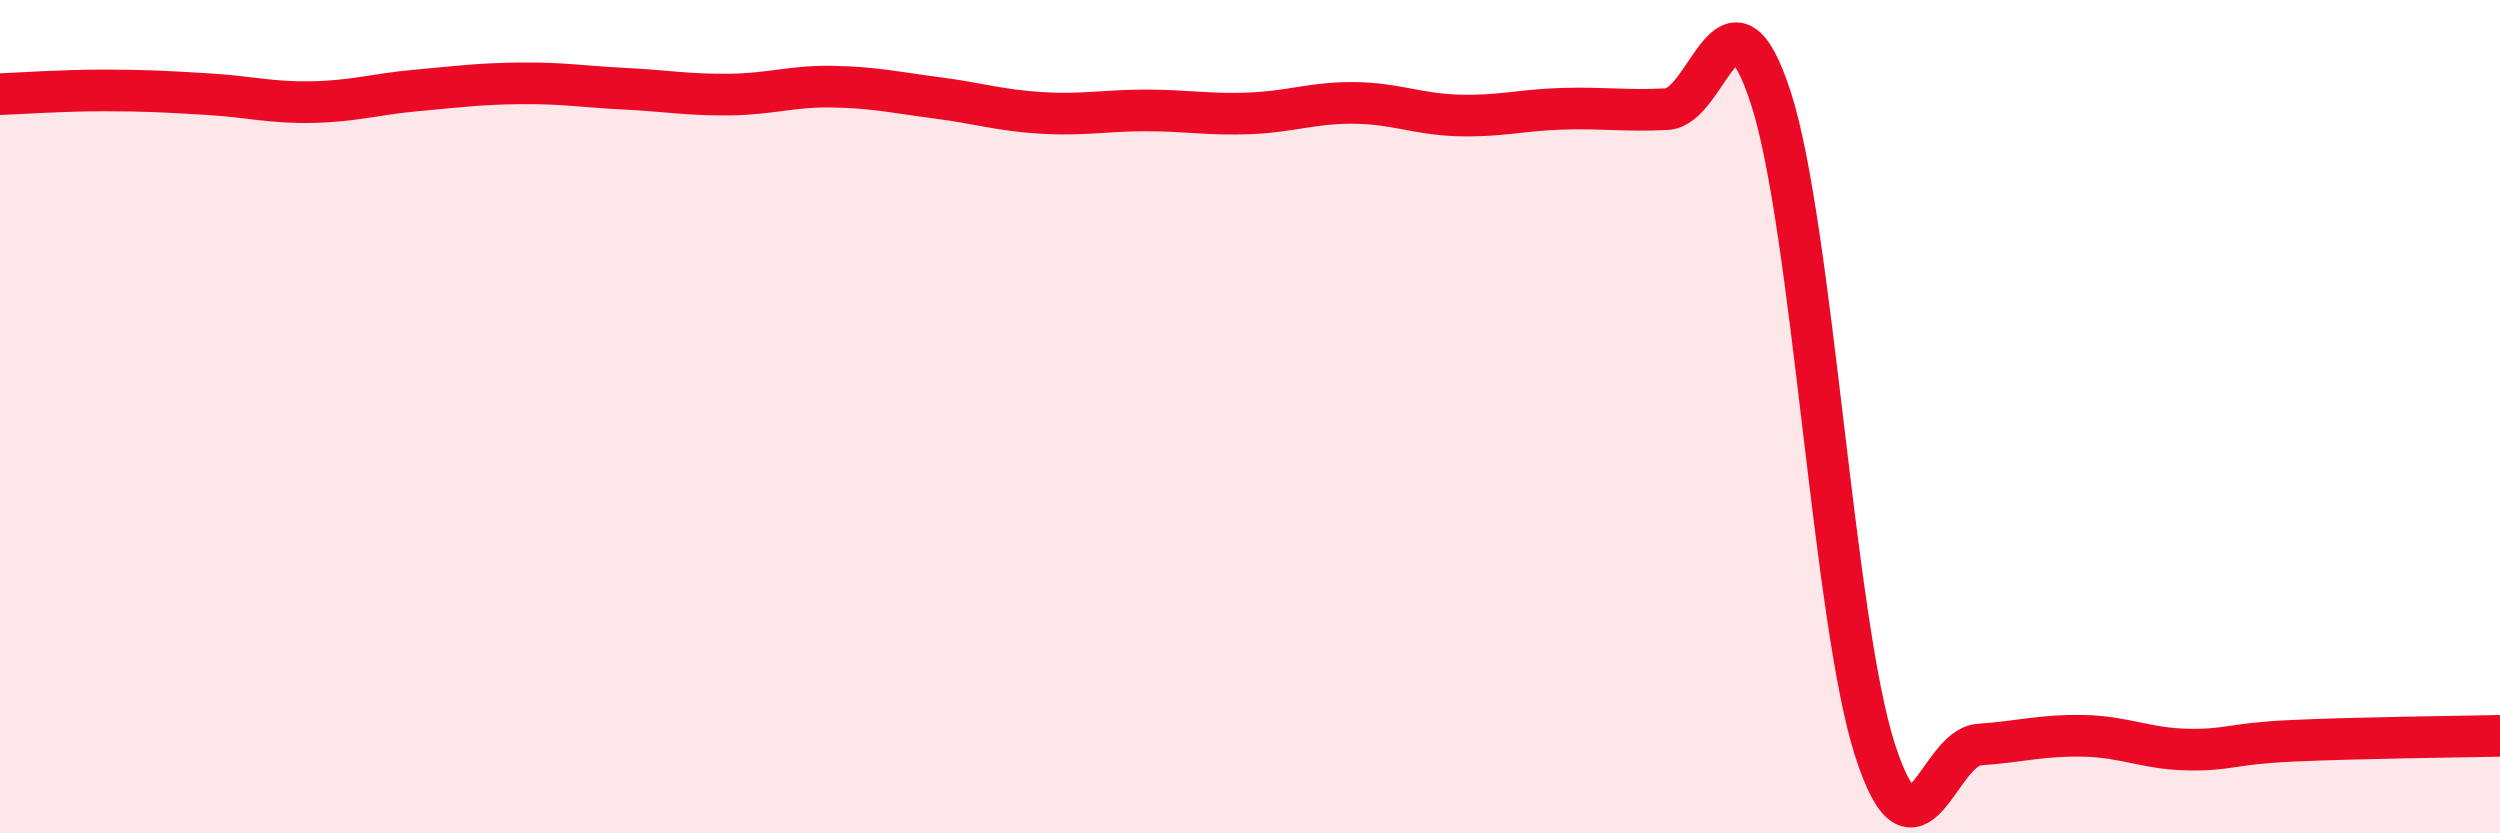 
    <svg width="60" height="20" viewBox="0 0 60 20" xmlns="http://www.w3.org/2000/svg">
      <path
        d="M 0,2.26 C 0.5,2.24 1.5,2.17 2.5,2.17 C 3.5,2.17 4,2.2 5,2.26 C 6,2.32 6.5,2.47 7.5,2.45 C 8.5,2.43 9,2.26 10,2.17 C 11,2.08 11.5,2.01 12.5,2 C 13.5,1.99 14,2.08 15,2.13 C 16,2.18 16.5,2.28 17.5,2.27 C 18.5,2.26 19,2.06 20,2.08 C 21,2.1 21.5,2.22 22.5,2.35 C 23.5,2.48 24,2.65 25,2.71 C 26,2.77 26.5,2.65 27.5,2.65 C 28.5,2.65 29,2.76 30,2.72 C 31,2.68 31.5,2.46 32.5,2.47 C 33.5,2.48 34,2.74 35,2.77 C 36,2.8 36.5,2.64 37.5,2.61 C 38.5,2.58 39,2.67 40,2.62 C 41,2.57 41.5,-0.73 42.5,2.35 C 43.5,5.43 44,14.9 45,18 C 46,21.1 46.5,17.94 47.5,17.87 C 48.5,17.8 49,17.64 50,17.66 C 51,17.68 51.5,17.97 52.5,17.99 C 53.5,18.01 53.5,17.85 55,17.78 C 56.5,17.71 59,17.68 60,17.66L60 20L0 20Z"
        fill="#EB0A25"
        opacity="0.1"
        stroke-linecap="round"
        stroke-linejoin="round"
      />
      <path
        d="M 0,2.26 C 0.5,2.24 1.5,2.17 2.5,2.17 C 3.5,2.17 4,2.2 5,2.26 C 6,2.32 6.5,2.47 7.5,2.45 C 8.5,2.43 9,2.26 10,2.17 C 11,2.08 11.5,2.01 12.5,2 C 13.5,1.99 14,2.08 15,2.13 C 16,2.18 16.5,2.28 17.5,2.27 C 18.5,2.26 19,2.06 20,2.08 C 21,2.1 21.5,2.22 22.5,2.35 C 23.5,2.48 24,2.65 25,2.71 C 26,2.77 26.5,2.65 27.5,2.65 C 28.5,2.65 29,2.76 30,2.72 C 31,2.68 31.5,2.46 32.5,2.47 C 33.5,2.48 34,2.74 35,2.77 C 36,2.8 36.5,2.64 37.5,2.61 C 38.5,2.58 39,2.67 40,2.62 C 41,2.57 41.5,-0.73 42.5,2.35 C 43.5,5.43 44,14.9 45,18 C 46,21.1 46.5,17.94 47.5,17.87 C 48.5,17.8 49,17.64 50,17.66 C 51,17.68 51.5,17.97 52.5,17.99 C 53.5,18.01 53.5,17.85 55,17.78 C 56.5,17.71 59,17.68 60,17.66"
        stroke="#EB0A25"
        stroke-width="1"
        fill="none"
        stroke-linecap="round"
        stroke-linejoin="round"
      />
    </svg>
  